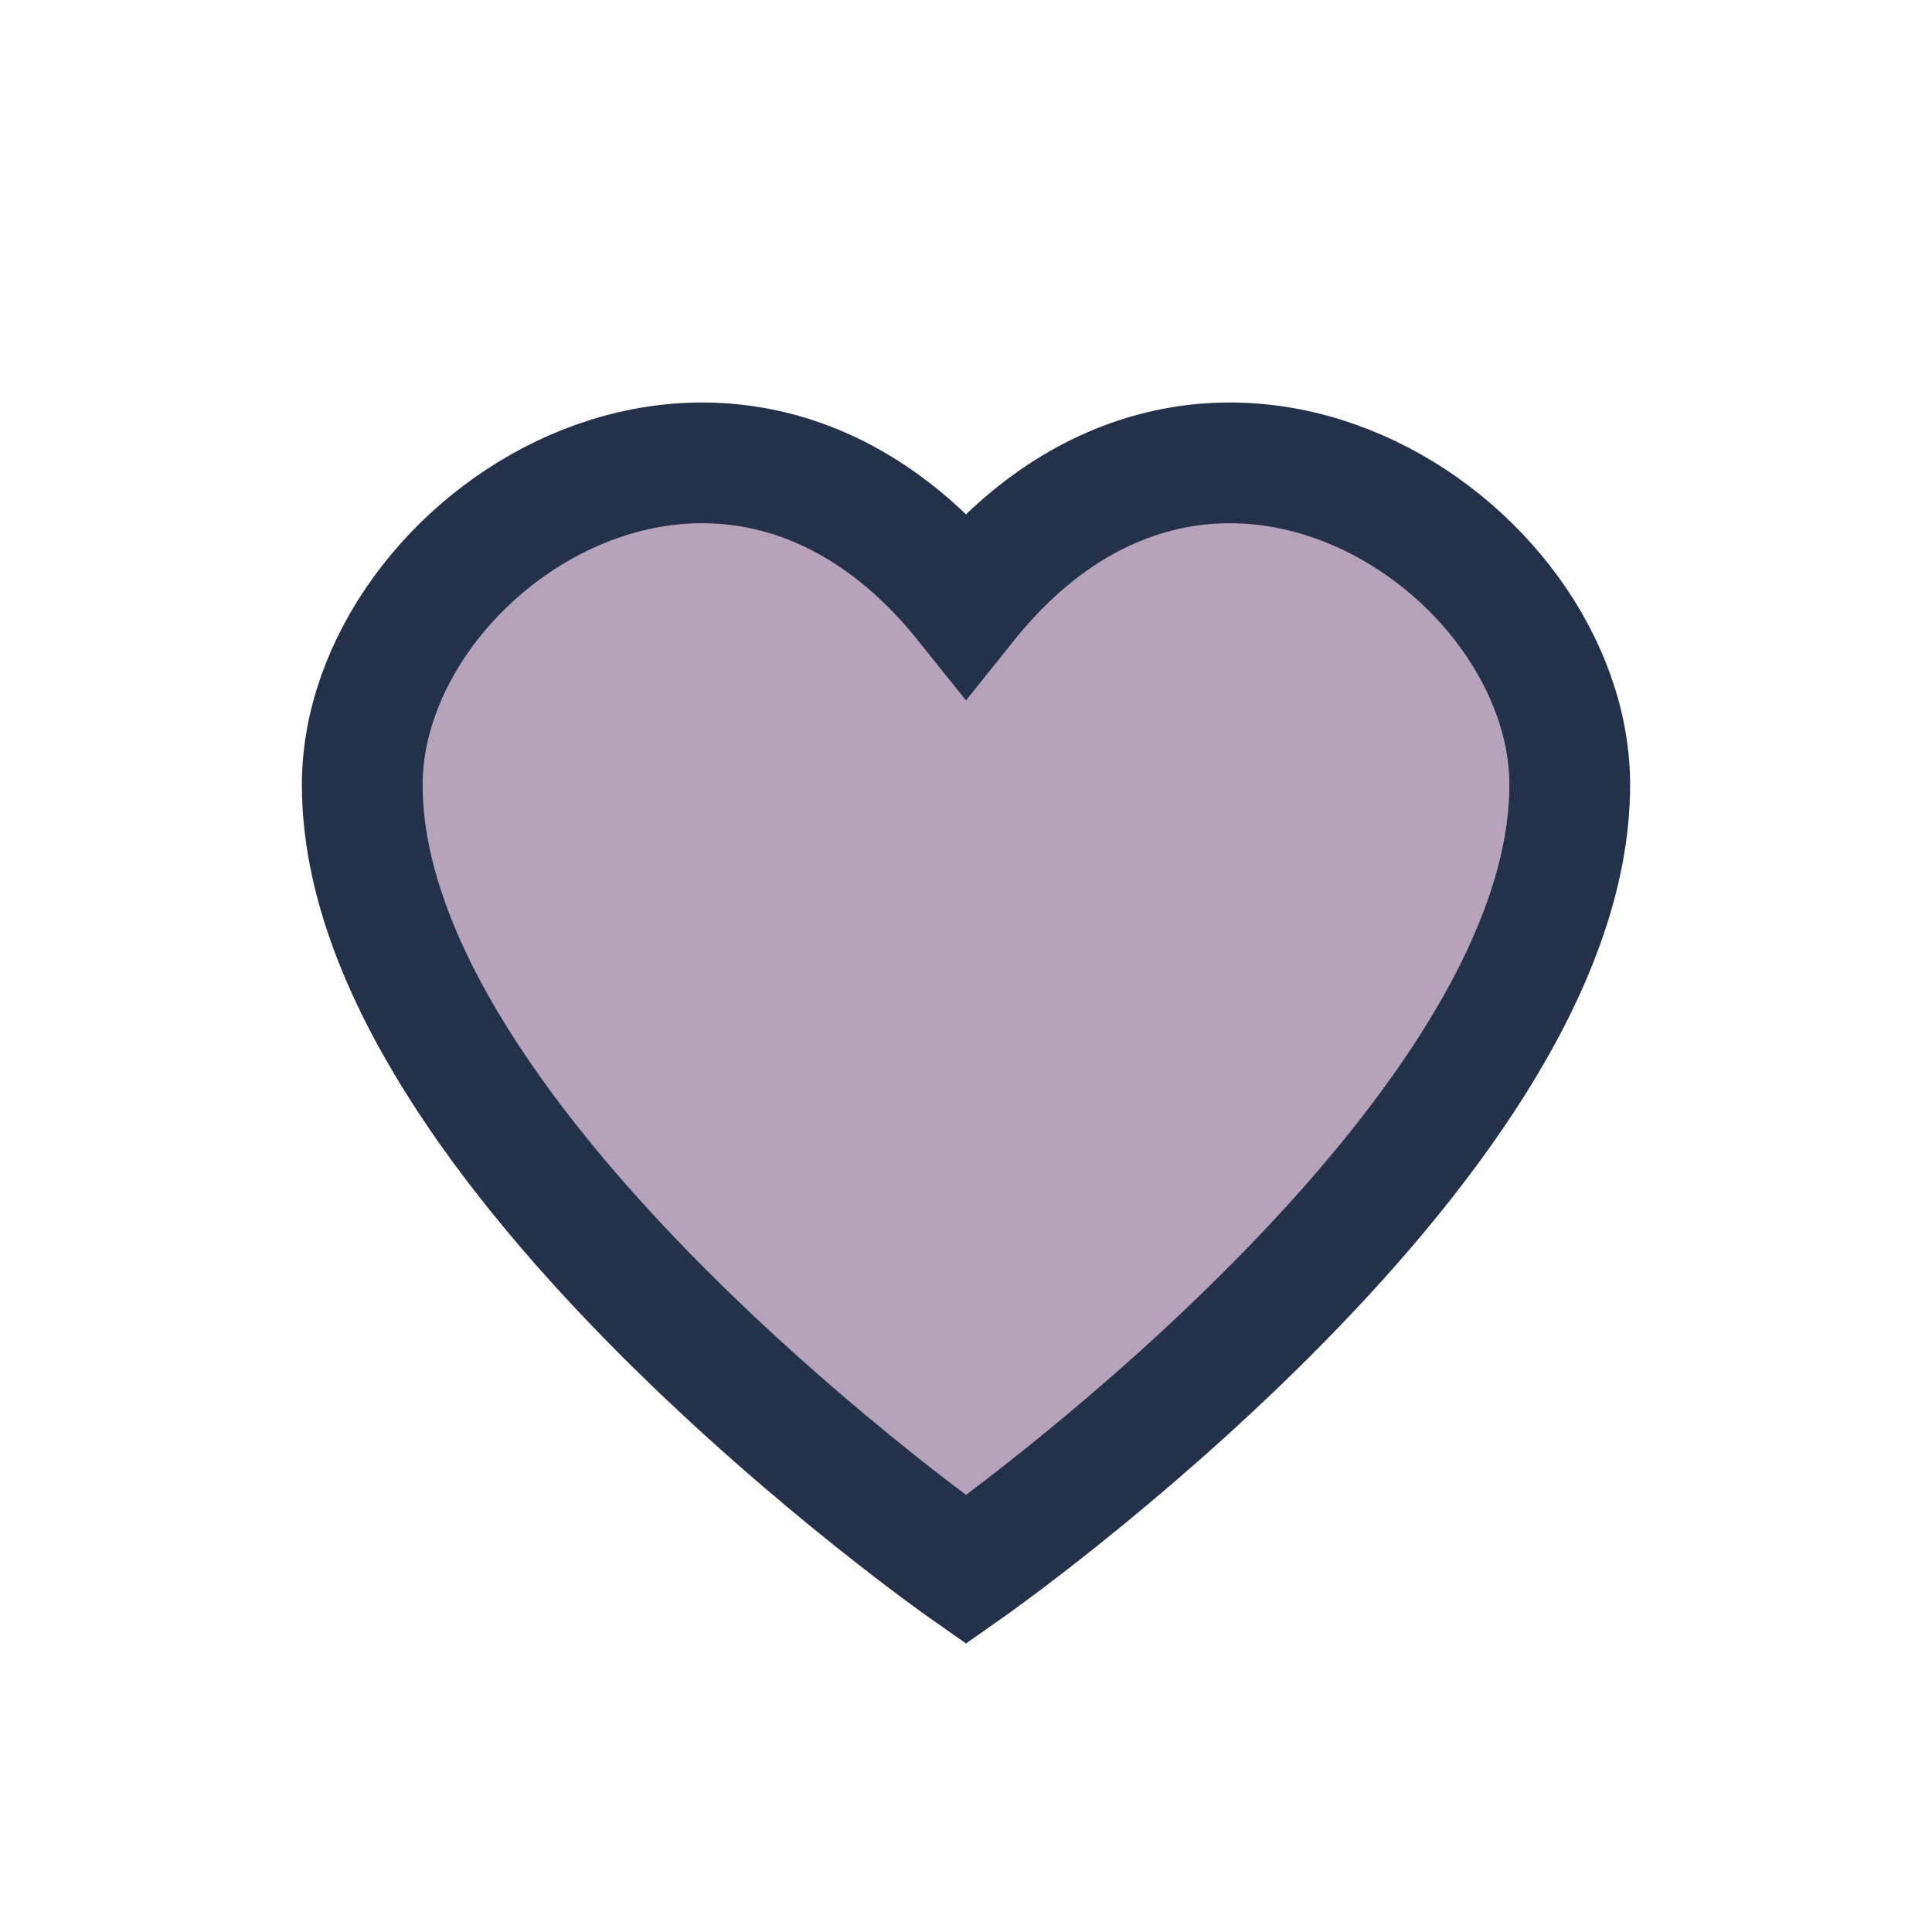 <?xml version="1.0" encoding="UTF-8"?>
<svg xmlns="http://www.w3.org/2000/svg" viewBox="0 0 32 32" width="32" height="32"><path d="M16 26s-10-7-10-13c0-4 6-8 10-3 4-5 10-1 10 3 0 6-10 13-10 13z" fill="#B6A3B9" stroke="#23314B" stroke-width="2"/></svg>